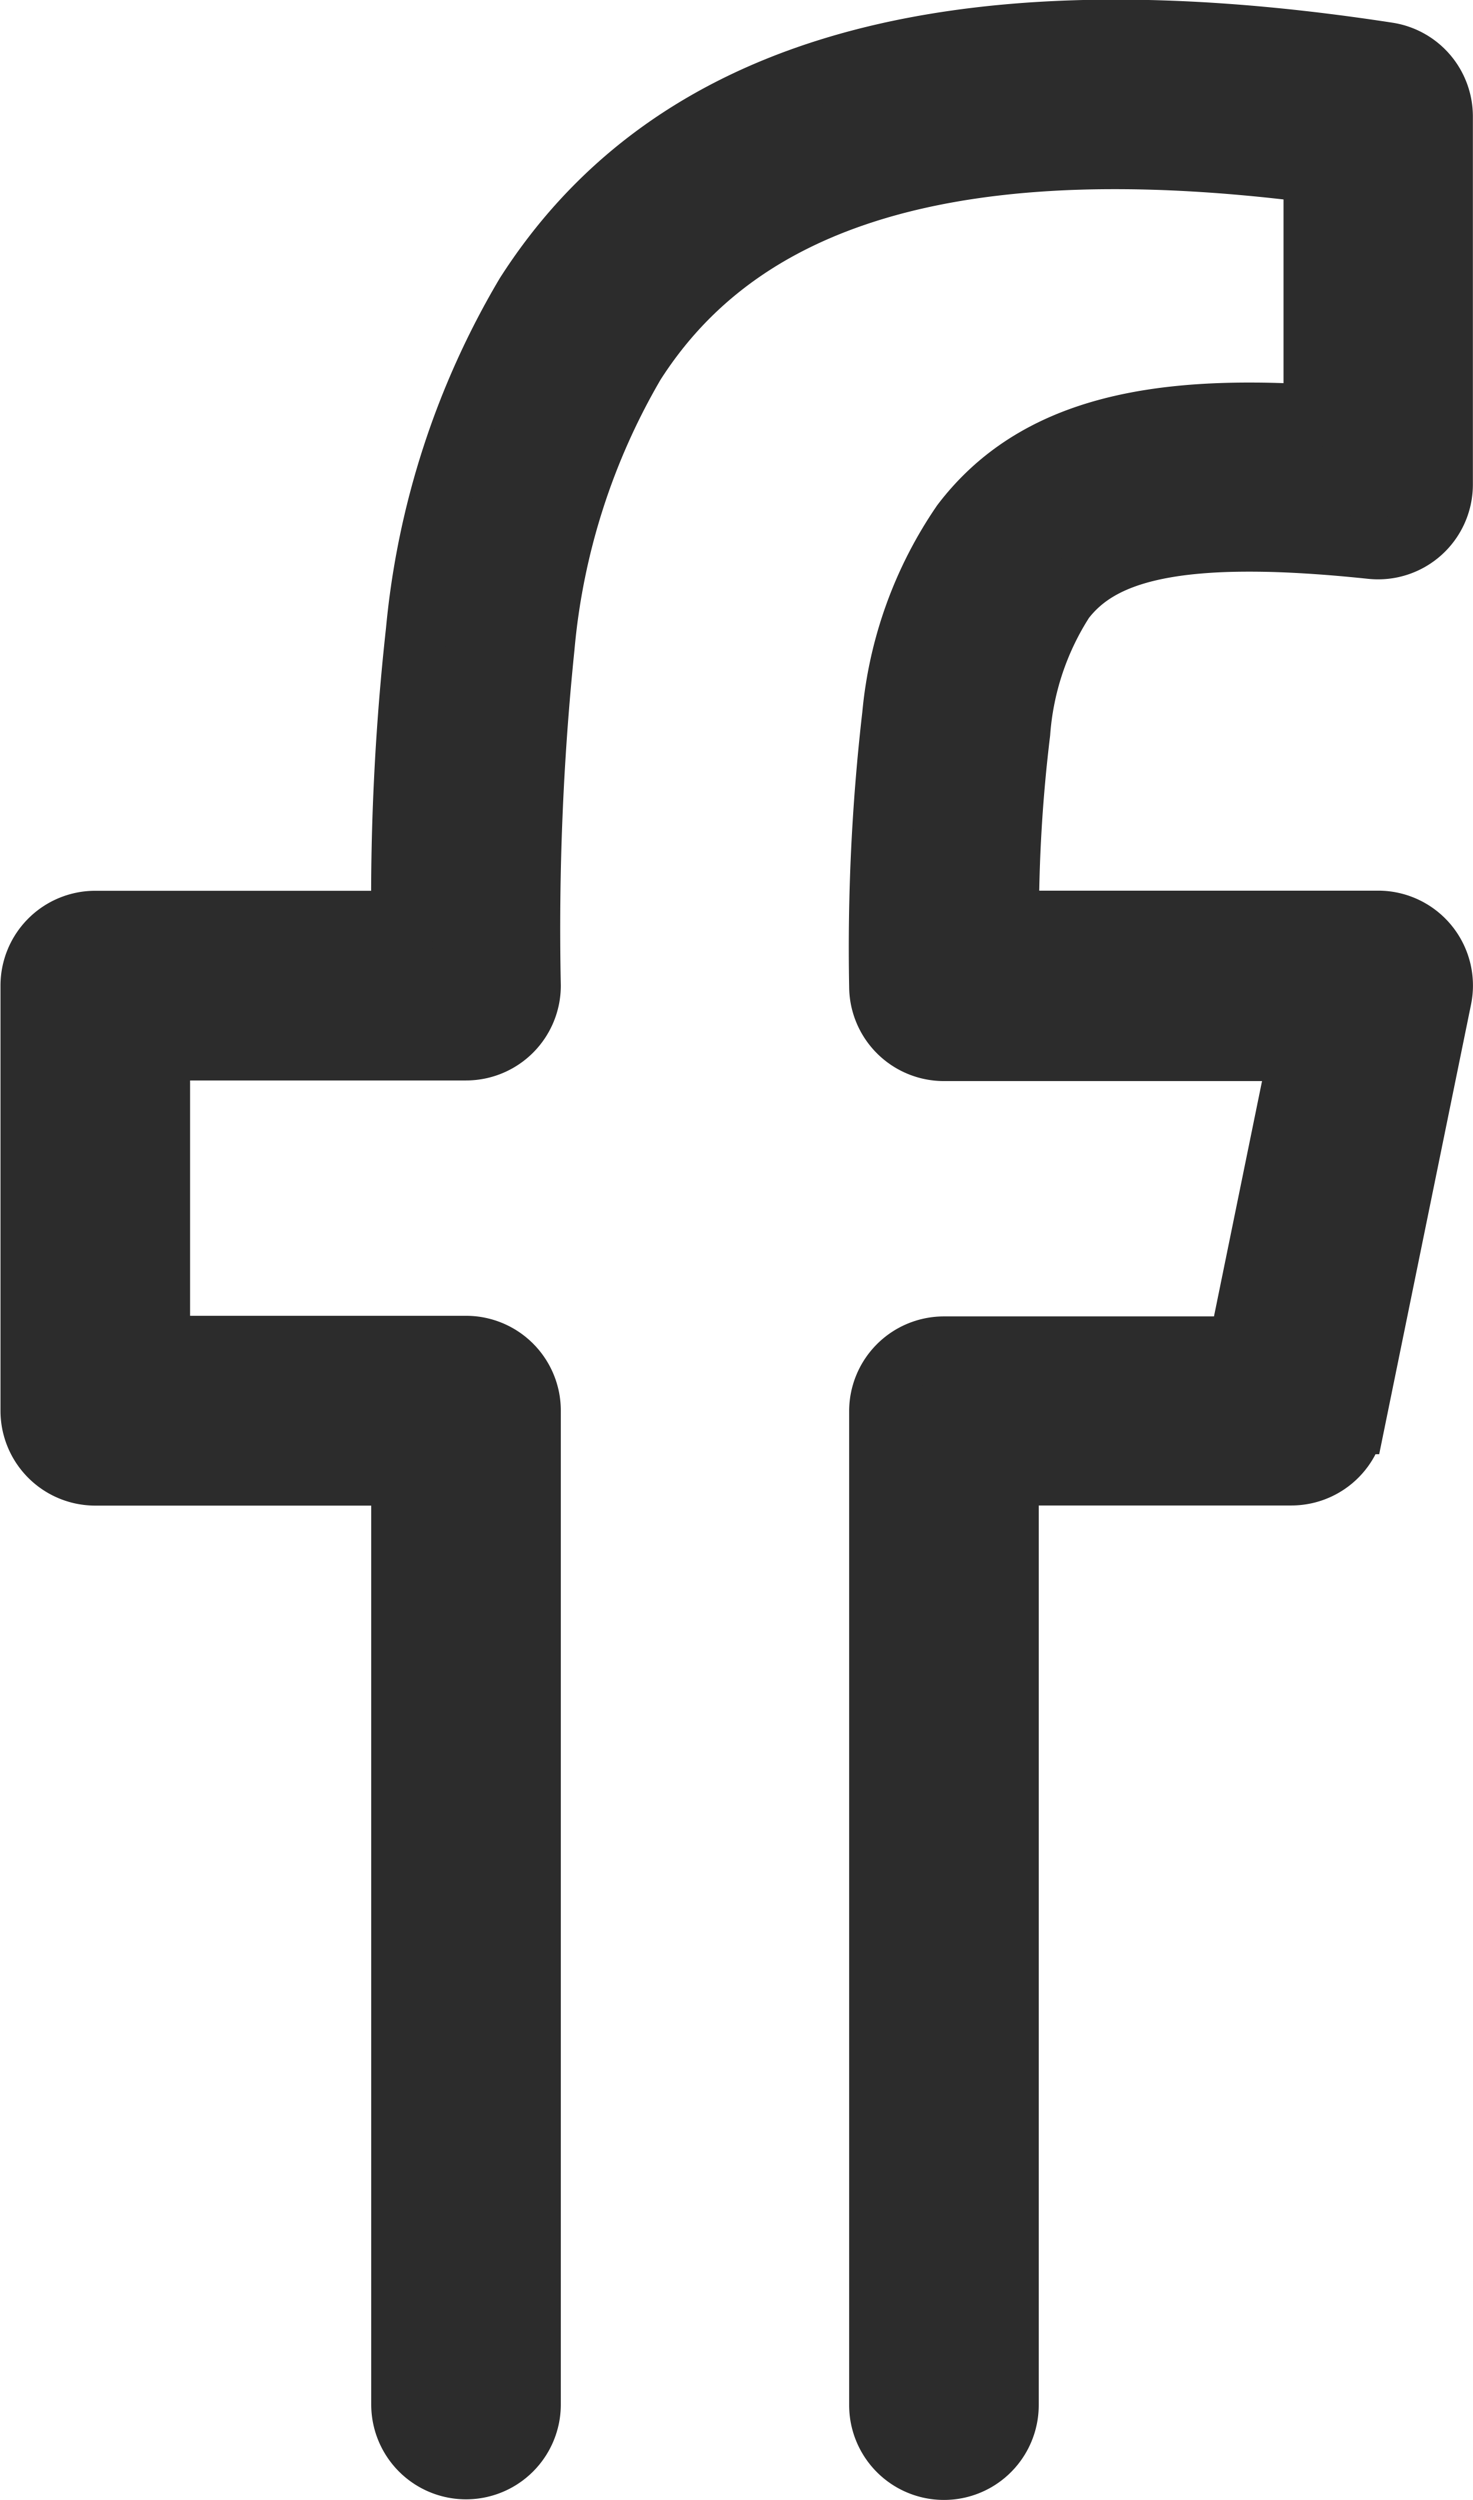 <svg xmlns="http://www.w3.org/2000/svg" width="12.011" height="20.376" viewBox="0 0 12.011 20.376">
  <path id="facebook" d="M10.685,7.531a22.477,22.477,0,0,0-.112,2.756.523.523,0,0,1-.523.523h-2.5v2.418h2.5a.523.523,0,0,1,.523.523v8.1a.523.523,0,1,1-1.046,0V14.275h-2.5a.523.523,0,0,1-.523-.523V10.287a.523.523,0,0,1,.523-.523h2.5A19.844,19.844,0,0,1,9.646,7.4a6.581,6.581,0,0,1,.892-2.747C11.63,2.946,13.755,2.1,17.566,2.686a.523.523,0,0,1,.444.517v3a.523.523,0,0,1-.578.52c-1.62-.171-2.215.041-2.507.423a2.3,2.3,0,0,0-.361,1.079,12.557,12.557,0,0,0-.092,1.538h3.015a.523.523,0,0,1,.513.628l-.708,3.465a.523.523,0,0,1-.512.418h-2.31v7.582a.523.523,0,0,1-1.046,0v-8.1a.523.523,0,0,1,.523-.523h2.406l.494-2.418h-2.9a.523.523,0,0,1-.523-.523,16.542,16.542,0,0,1,.106-2.208,3.3,3.3,0,0,1,.565-1.566c.59-.775,1.565-.959,2.871-.879V3.658c-3.314-.424-4.808.409-5.543,1.56A5.554,5.554,0,0,0,10.685,7.531Z" transform="translate(-6.25 -2.254)" fill="#2c2c2c" stroke="#2c2c2c" stroke-width="0.5" fill-rule="evenodd"/>
</svg>
